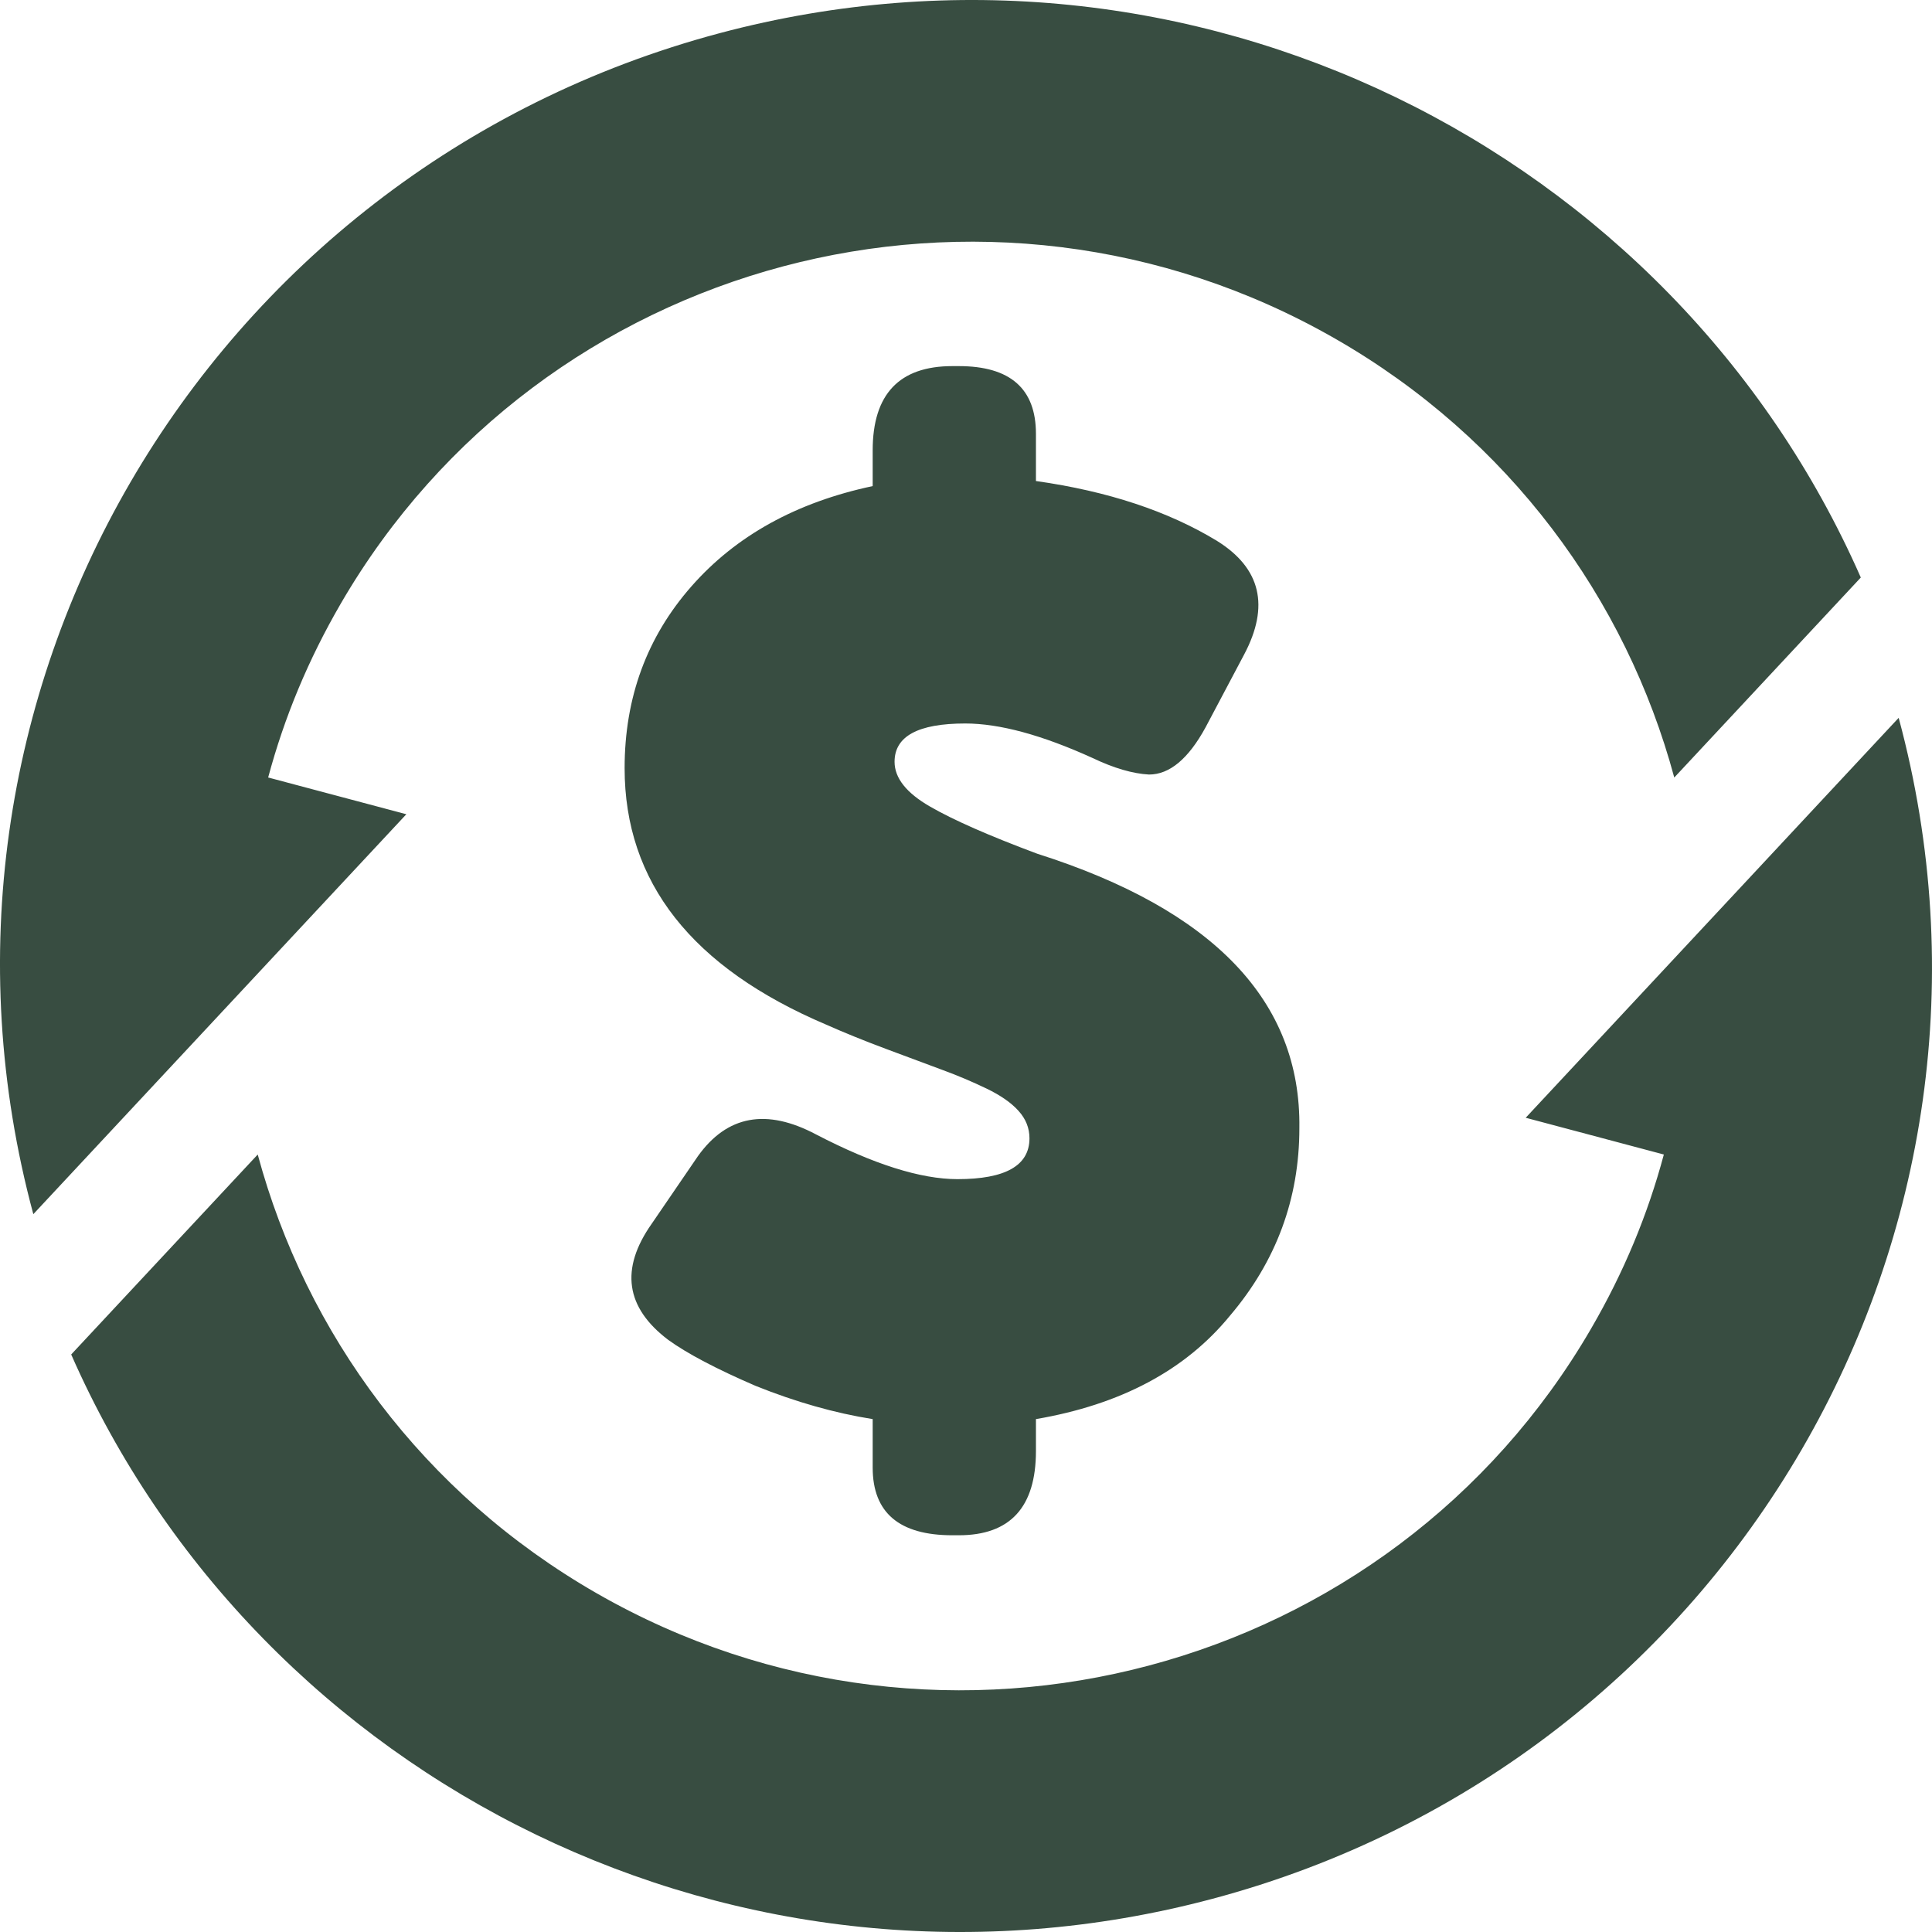<svg width="40" height="40" viewBox="0 0 40 40" fill="none" xmlns="http://www.w3.org/2000/svg">
<g clip-path="url(#clip0_2403_554)">
<path fill-rule="evenodd" clip-rule="evenodd" d="M13.838 27.743C12.95 27.073 12.835 26.271 13.492 25.338C13.811 24.871 14.131 24.404 14.449 23.938C15.053 23.092 15.869 22.942 16.897 23.488C18.086 24.105 19.061 24.413 19.824 24.413C20.818 24.413 21.314 24.131 21.314 23.567C21.314 23.356 21.239 23.167 21.088 23C20.938 22.832 20.716 22.678 20.424 22.537C20.13 22.396 19.829 22.268 19.518 22.154C19.208 22.039 18.818 21.894 18.348 21.718C17.877 21.542 17.465 21.374 17.11 21.216C14.326 20.035 12.932 18.265 12.932 15.904C12.932 14.442 13.394 13.187 14.316 12.139C15.238 11.09 16.49 10.399 18.068 10.064V9.324C18.068 8.162 18.618 7.58 19.718 7.58H19.851C20.915 7.58 21.448 8.047 21.448 8.981V9.959C22.938 10.17 24.188 10.584 25.199 11.2C26.104 11.764 26.29 12.548 25.758 13.552C25.492 14.055 25.226 14.556 24.96 15.059C24.605 15.71 24.215 16.036 23.789 16.036C23.452 16.018 23.061 15.904 22.619 15.693C21.572 15.217 20.694 14.979 19.984 14.979C19.008 14.979 18.521 15.243 18.521 15.772C18.521 16.107 18.764 16.415 19.252 16.697C19.74 16.979 20.481 17.304 21.474 17.675C25.128 18.837 26.938 20.731 26.902 23.356C26.902 24.818 26.423 26.113 25.465 27.24C24.543 28.368 23.203 29.081 21.448 29.381V30.042C21.448 31.204 20.915 31.786 19.851 31.786H19.718C18.618 31.786 18.068 31.319 18.068 30.385V29.381C17.287 29.257 16.48 29.029 15.646 28.694C14.83 28.342 14.227 28.024 13.837 27.742L13.838 27.743ZM0.69 25.138C-2.184 14.487 4.181 3.54 14.906 0.685C24.637 -1.904 34.614 3.06 38.526 11.957C37.239 13.337 35.951 14.717 34.664 16.098C33.666 12.399 31.247 9.077 27.644 7.012C24.041 4.945 19.934 4.525 16.209 5.516C12.485 6.508 9.141 8.91 7.06 12.489C6.38 13.659 5.886 14.852 5.552 16.097C6.505 16.351 7.459 16.604 8.413 16.858C5.839 19.618 3.264 22.378 0.69 25.138H0.69ZM39.31 14.862C42.184 25.513 35.819 36.461 25.094 39.315C15.364 41.904 5.386 36.941 1.474 28.043C2.761 26.663 4.048 25.283 5.336 23.903C6.334 27.602 8.753 30.922 12.357 32.989C15.96 35.055 20.066 35.475 23.79 34.483C27.515 33.492 30.86 31.09 32.94 27.511C33.62 26.342 34.114 25.149 34.448 23.903C33.495 23.649 32.541 23.395 31.588 23.142C34.162 20.381 36.735 17.622 39.31 14.862H39.31Z" fill="#384D41"/>
</g>
<defs>
<clipPath id="clip0_2403_554">
<rect width="40" height="40" fill="white"/>
</clipPath>
</defs>
</svg>
